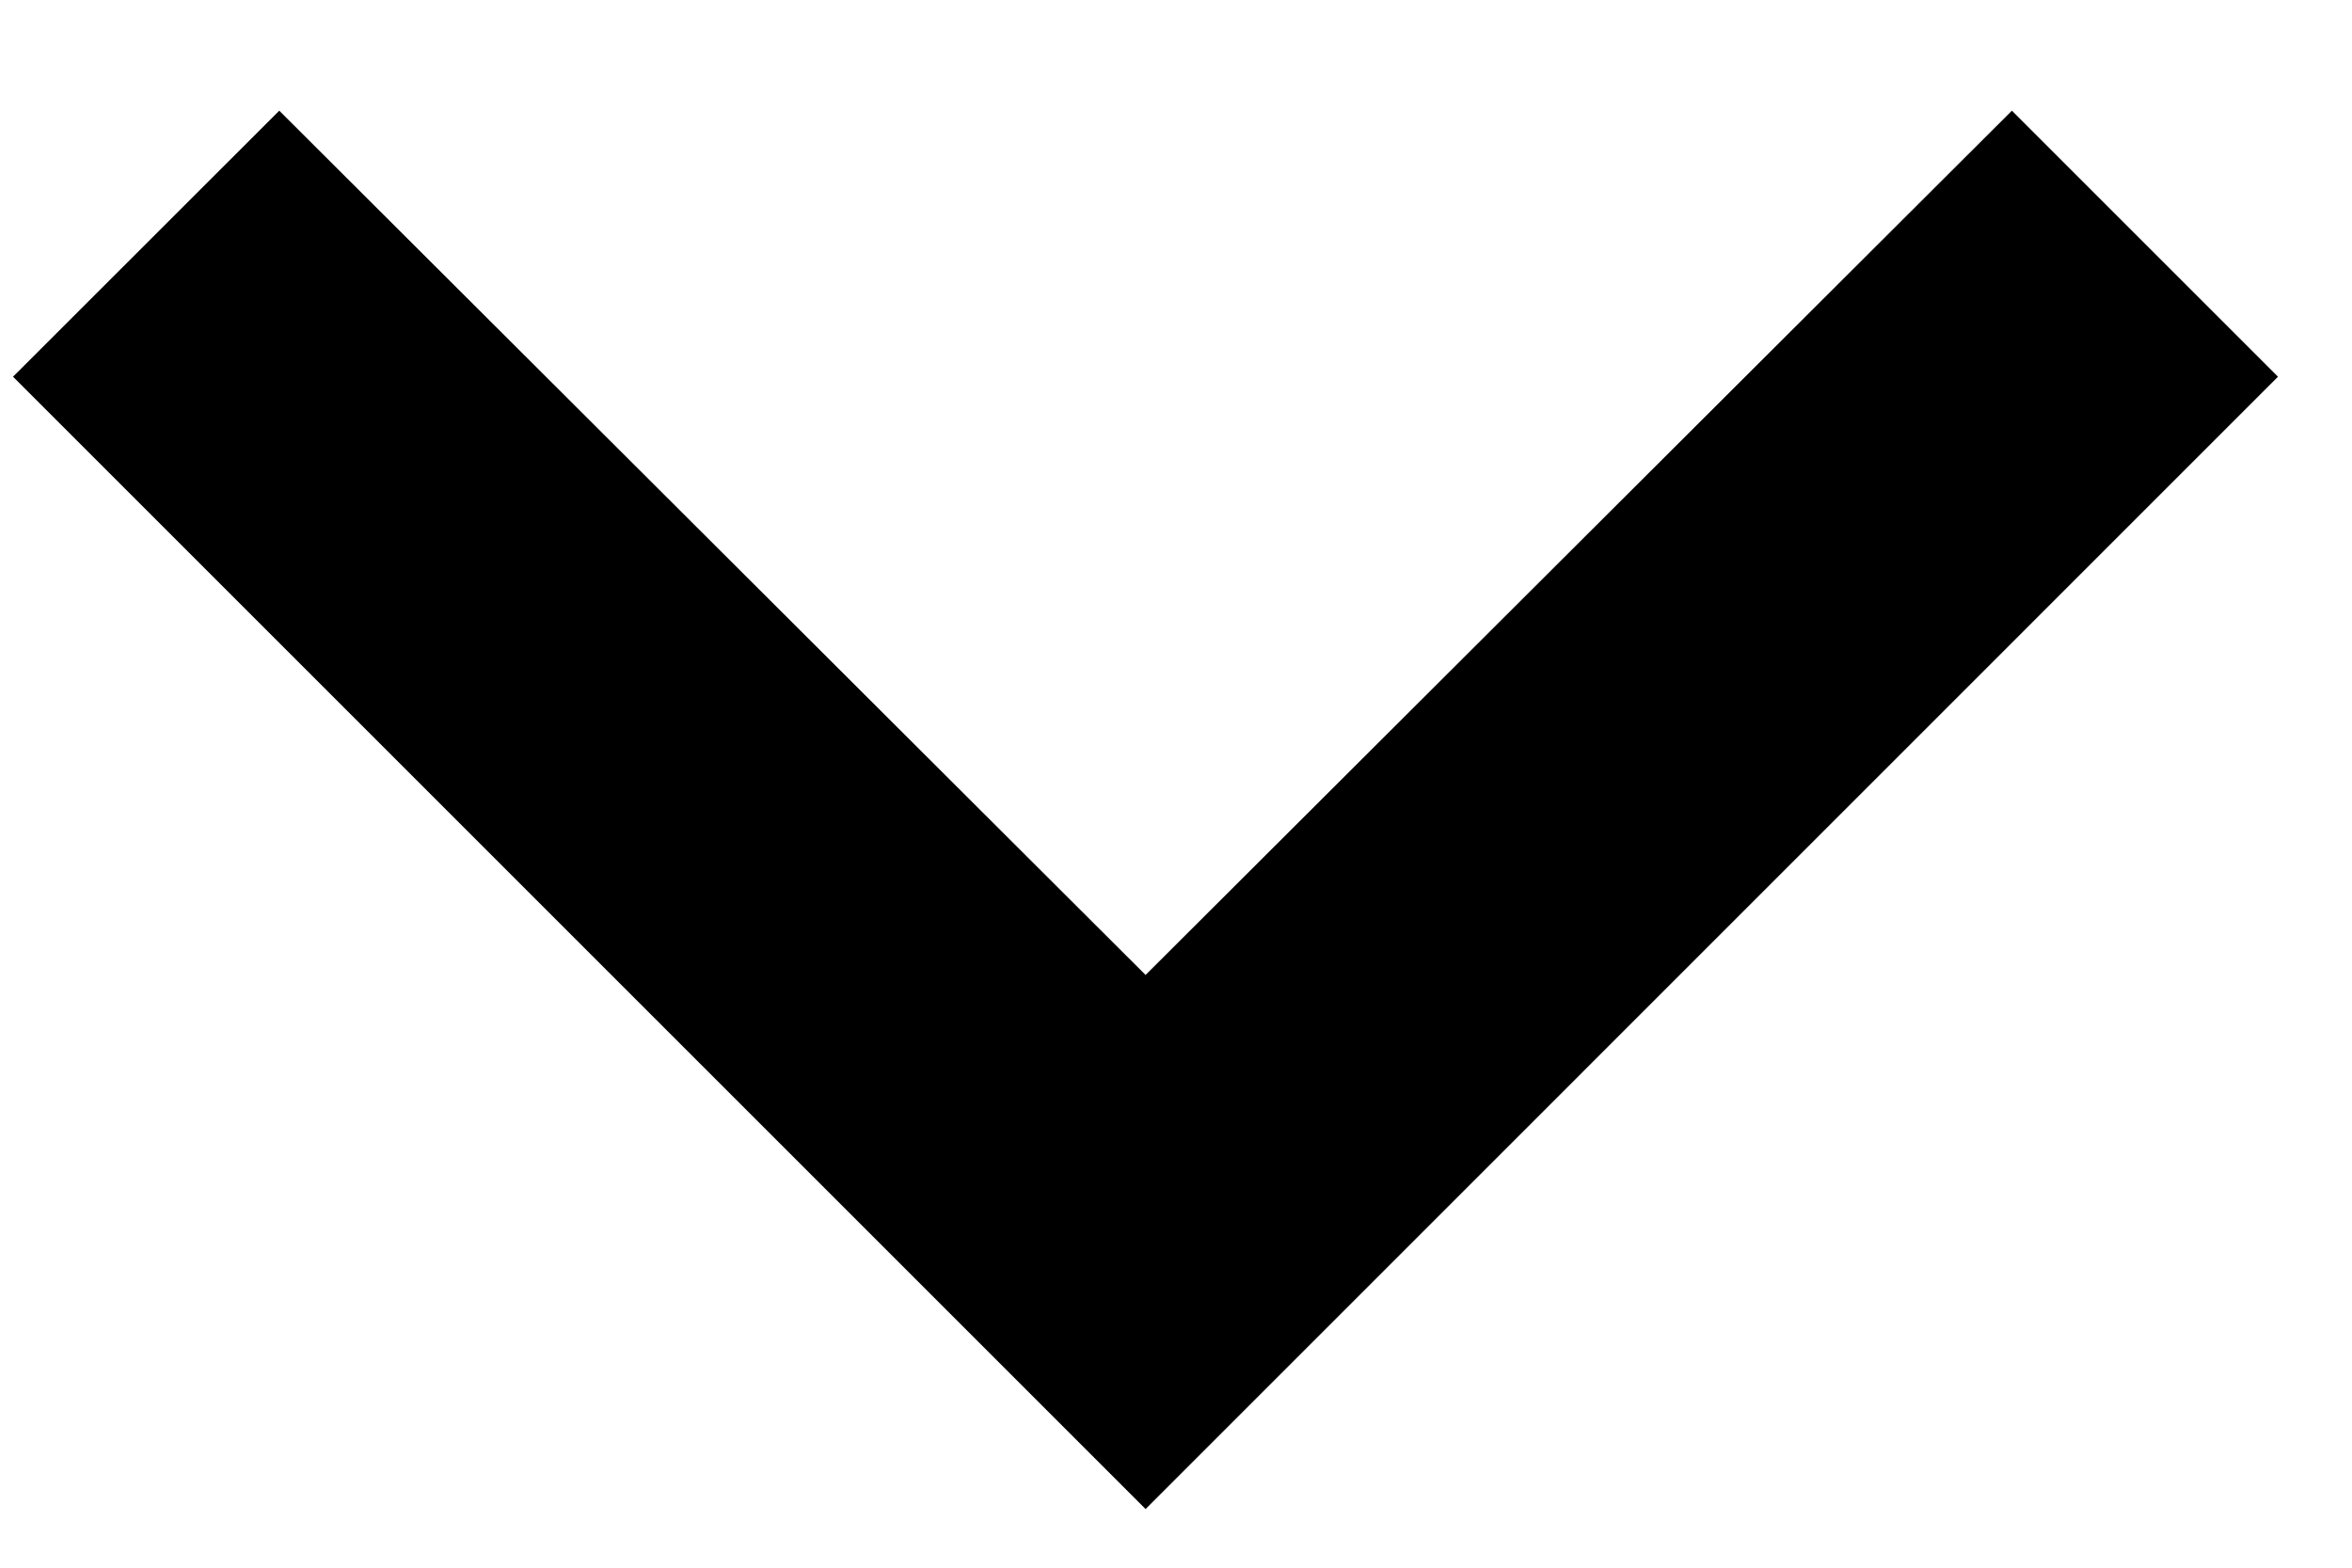 <svg width="15" height="10" viewBox="0 0 15 10" fill="none" xmlns="http://www.w3.org/2000/svg">
<path d="M1.781 0.706L7.306 6.219L12.831 0.706L14.528 2.403L7.306 9.626L0.083 2.403L1.781 0.706Z" fill="black"/>
</svg>
